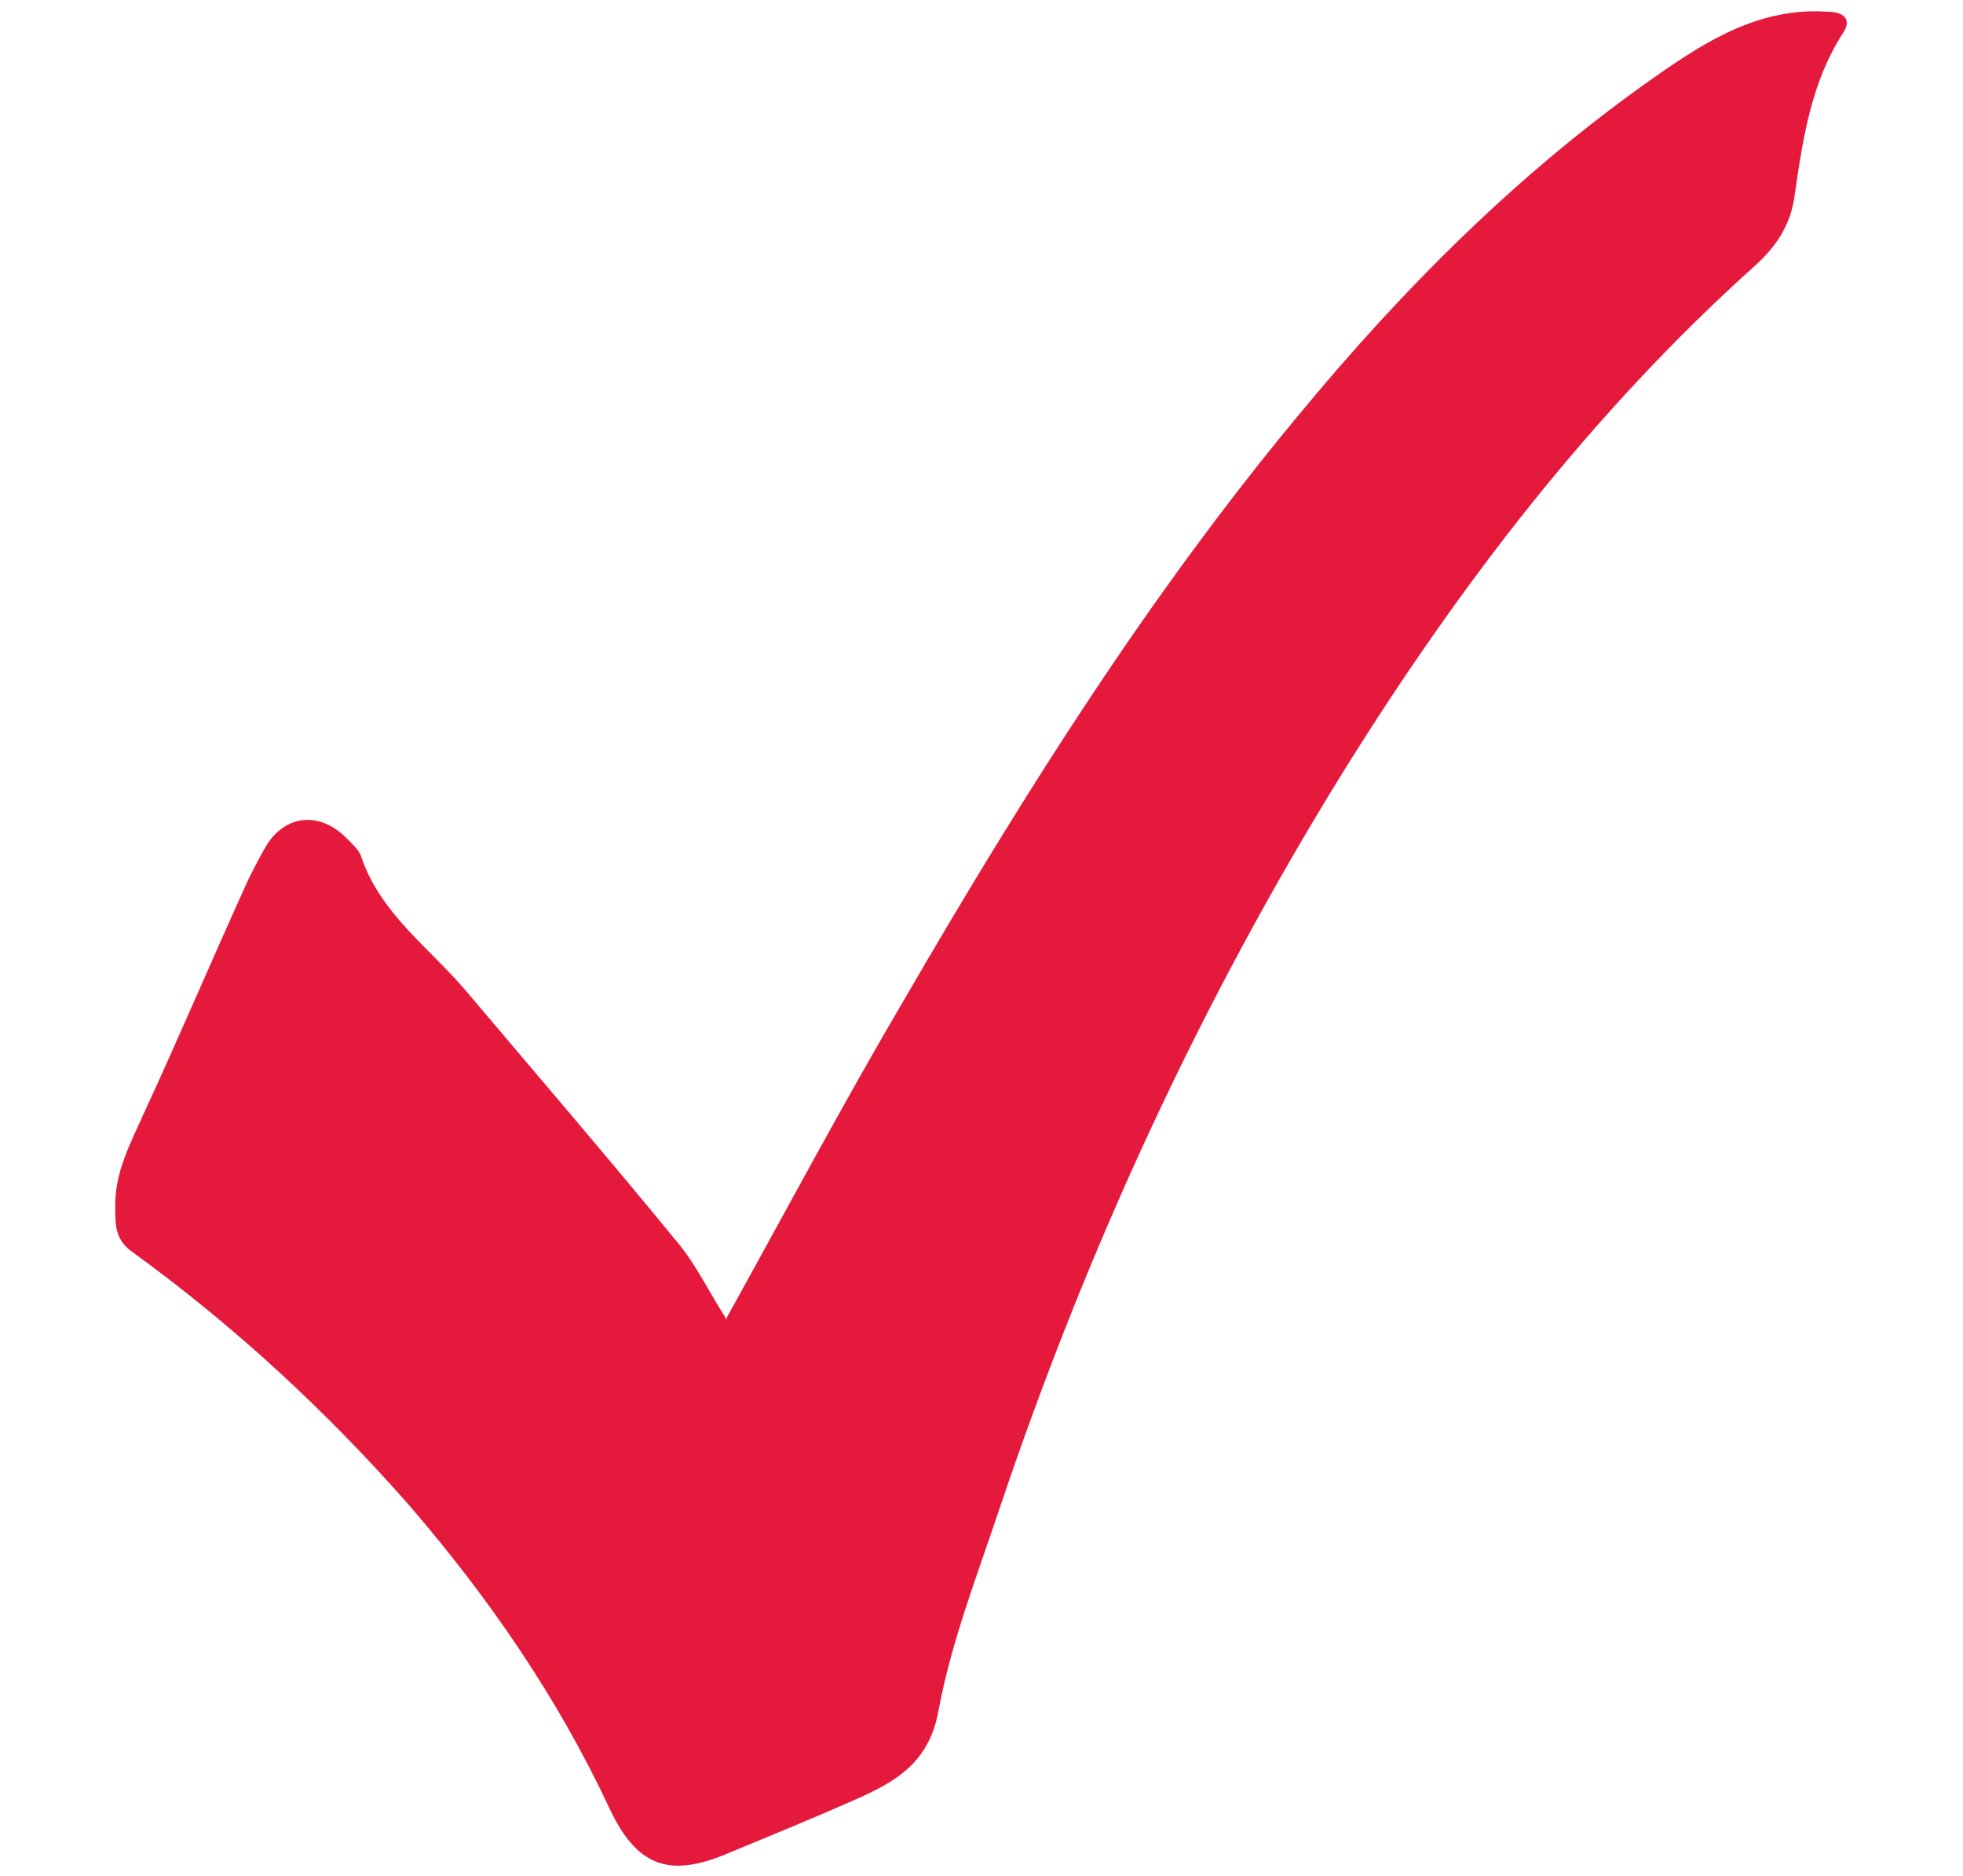 <?xml version="1.0" encoding="UTF-8"?>
<svg xmlns="http://www.w3.org/2000/svg" version="1.1" viewBox="0 0 16.69 15.95">
  <defs>
    <style>
      .cls-1 {
        fill: #e5193c;
      }
    </style>
  </defs>
  <!-- Generator: Adobe Illustrator 28.7.3, SVG Export Plug-In . SVG Version: 1.2.0 Build 164)  -->
  <g>
    <g id="Ebene_1">
      <g id="qmS1L0">
        <path class="cls-1" d="M6.18,11.2c.51-.92,1-1.84,1.53-2.74,1-1.72,2.06-3.4,3.33-4.93.9-1.09,1.89-2.08,3.05-2.89.43-.3.88-.58,1.45-.54.13,0,.21.06.13.18-.27.42-.34.89-.41,1.37-.03.25-.15.44-.34.61-1.38,1.24-2.5,2.7-3.48,4.27-1.23,1.98-2.2,4.09-2.94,6.29-.19.57-.41,1.13-.52,1.72-.08.45-.37.61-.71.76-.36.16-.73.31-1.09.46-.5.21-.77.1-1-.39-.44-.94-1.02-1.78-1.69-2.56-.71-.81-1.5-1.54-2.37-2.17-.14-.1-.14-.23-.14-.36-.01-.31.13-.56.25-.83.3-.65.58-1.31.88-1.97.05-.1.1-.2.16-.3.16-.25.44-.28.66-.07.05.05.12.11.14.17.16.48.57.77.88,1.13.6.71,1.21,1.42,1.8,2.14.17.2.28.44.43.67Z"/>
      </g>
    </g>
  </g>
</svg>